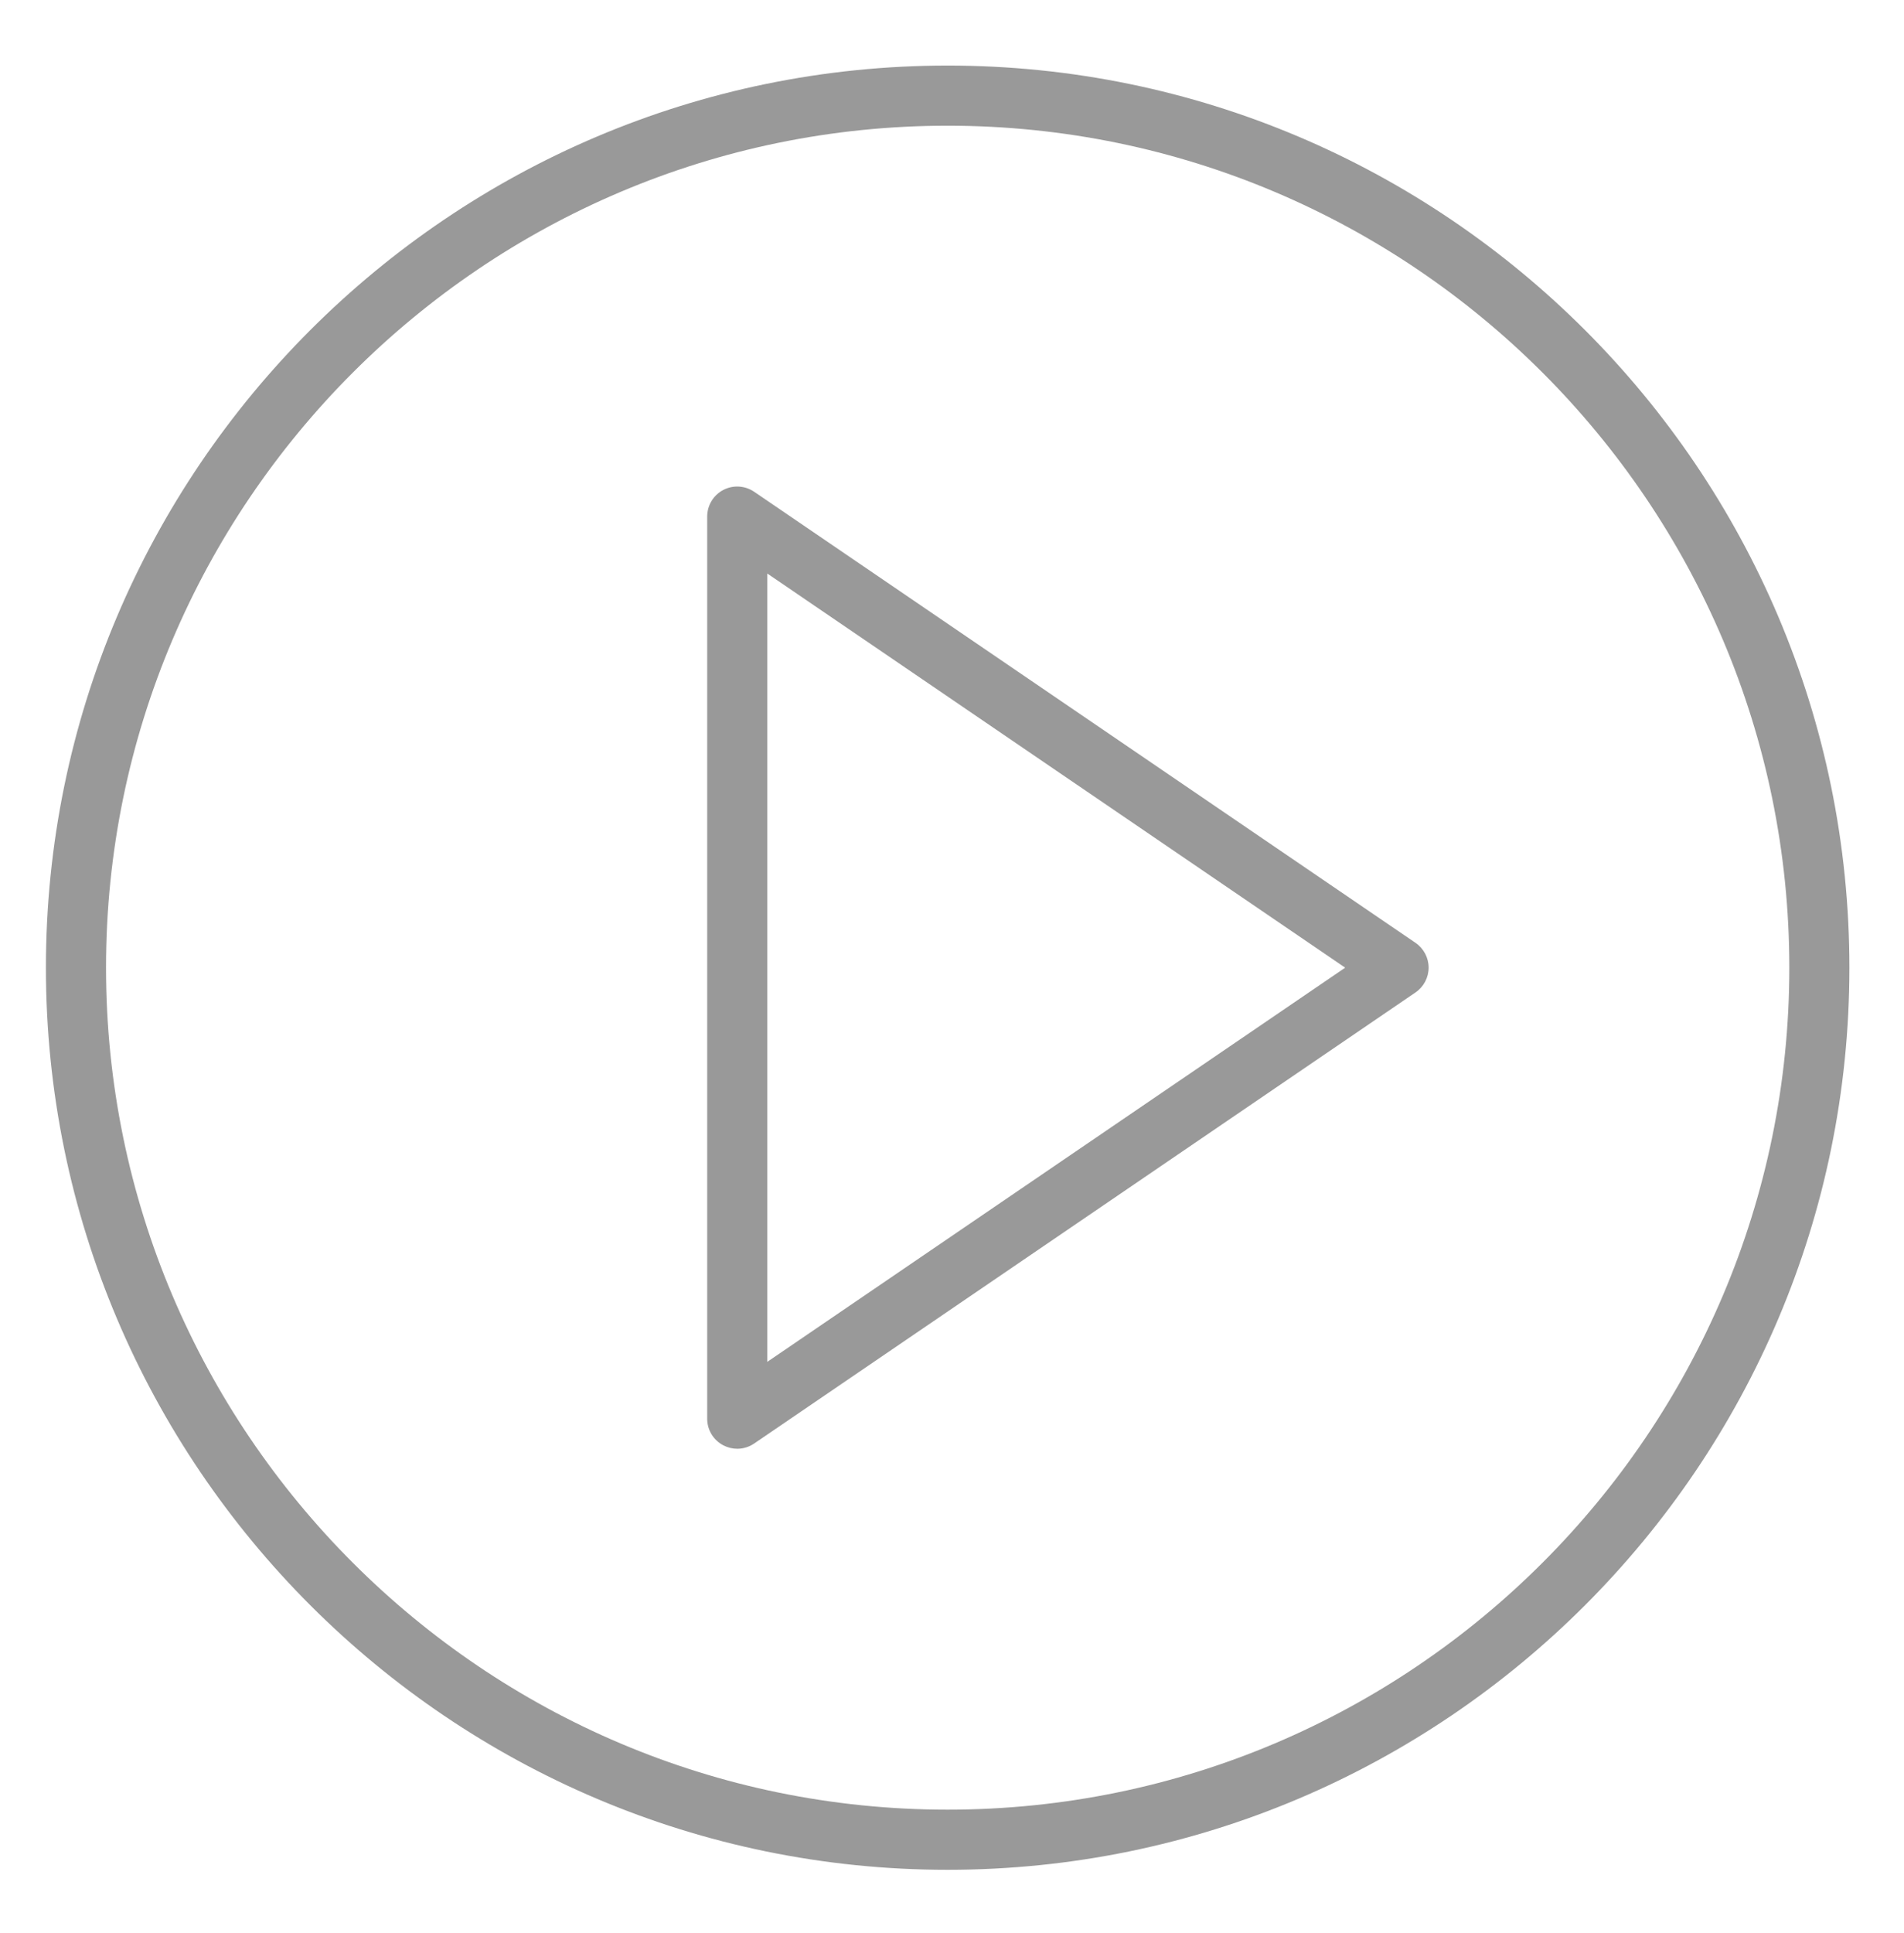 <?xml version="1.0" encoding="utf-8"?>
<!-- Generator: Adobe Illustrator 16.0.0, SVG Export Plug-In . SVG Version: 6.00 Build 0)  -->
<!DOCTYPE svg PUBLIC "-//W3C//DTD SVG 1.1//EN" "http://www.w3.org/Graphics/SVG/1.1/DTD/svg11.dtd">
<svg version="1.1" id="Capa_1" xmlns="http://www.w3.org/2000/svg" xmlns:xlink="http://www.w3.org/1999/xlink" x="0px" y="0px"
	 width="43.581px" height="44.22px" viewBox="0 0 43.581 44.22" enable-background="new 0 0 43.581 44.22" xml:space="preserve">
<g>
	<path fill="#999999" d="M32.399,21.571l-15.137-10.32c-0.211-0.143-0.483-0.159-0.709-0.04c-0.225,0.119-0.366,0.353-0.366,0.608
		V32.46c0,0.254,0.141,0.488,0.367,0.607c0.101,0.053,0.211,0.08,0.321,0.08c0.136,0,0.271-0.041,0.387-0.12l15.137-10.32
		c0.188-0.128,0.301-0.341,0.301-0.568C32.7,21.912,32.587,21.699,32.399,21.571z M17.563,31.158V13.122L30.79,22.14L17.563,31.158z
		"/>
	<path fill="#999999" d="M21.691,1.5c-11.381,0-20.64,9.259-20.64,20.64c0,11.381,9.259,20.64,20.64,20.64
		c11.382,0,20.64-9.259,20.64-20.64C42.331,10.759,33.073,1.5,21.691,1.5z M21.691,41.404c-10.622,0-19.264-8.643-19.264-19.264
		c0-10.622,8.642-19.264,19.264-19.264s19.265,8.642,19.265,19.264C40.956,32.761,32.313,41.404,21.691,41.404z"/>
</g>
</svg>

